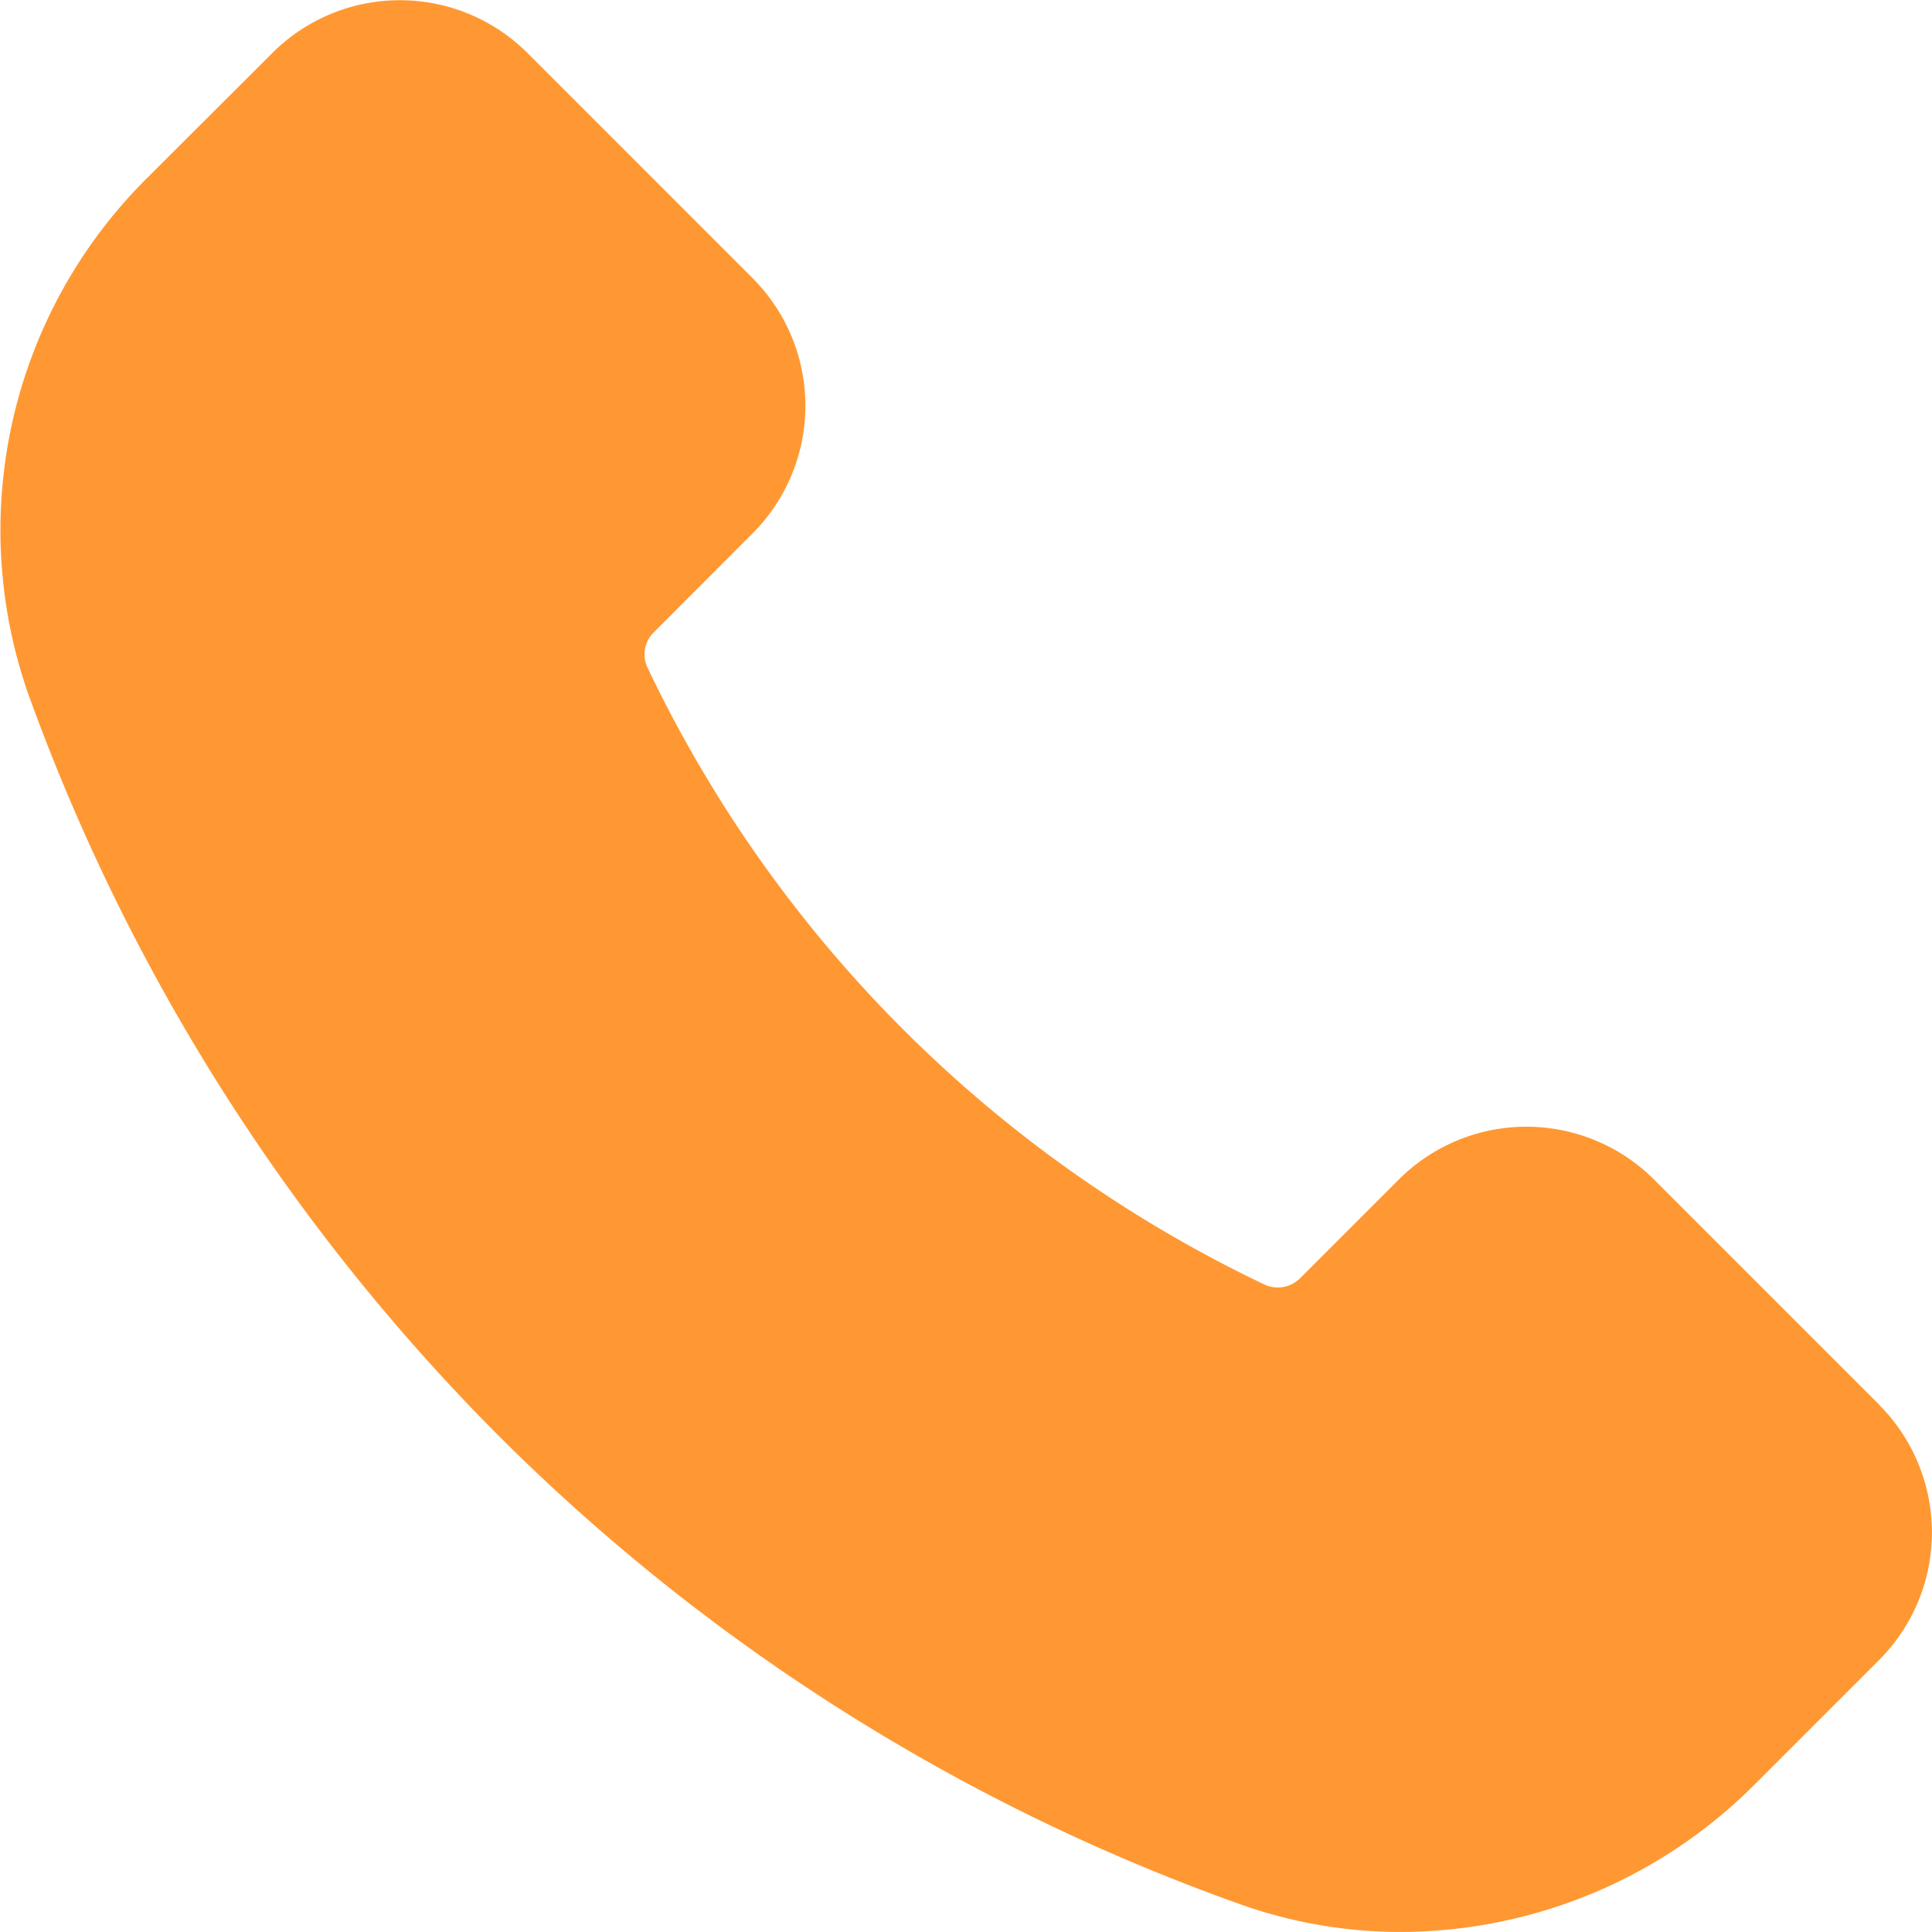 <svg xmlns="http://www.w3.org/2000/svg" xmlns:xlink="http://www.w3.org/1999/xlink" width="50.003" height="50" viewBox="0 0 50.003 50"><defs><clipPath id="clip-path"><rect id="Rectangle_462" data-name="Rectangle 462" width="50.003" height="50" fill="#ff9832"></rect></clipPath></defs><g id="Groupe_867" data-name="Groupe 867" transform="translate(0 0)"><g id="Groupe_866" data-name="Groupe 866" transform="translate(0 0)" clip-path="url(#clip-path)"><path id="Trac&#xE9;_518" data-name="Trac&#xE9; 518" d="M48.637,36.354l-5.831-5.831a4.674,4.674,0,0,0-6.6,0l-2.549,2.549a.814.814,0,0,1-.915.179A33.763,33.763,0,0,1,16.753,17.265a.8.8,0,0,1,.179-.912L19.481,13.8a4.674,4.674,0,0,0,0-6.6L13.65,1.368a4.672,4.672,0,0,0-6.6,0L3.812,4.6A12.842,12.842,0,0,0,.722,17.933,52.332,52.332,0,0,0,12.876,37.128,51.664,51.664,0,0,0,32.068,49.272,12.37,12.37,0,0,0,36.26,50a12.971,12.971,0,0,0,9.146-3.81l3.231-3.231a4.674,4.674,0,0,0,0-6.6" transform="translate(0 0.002)" fill="#ff9832"></path></g></g></svg>